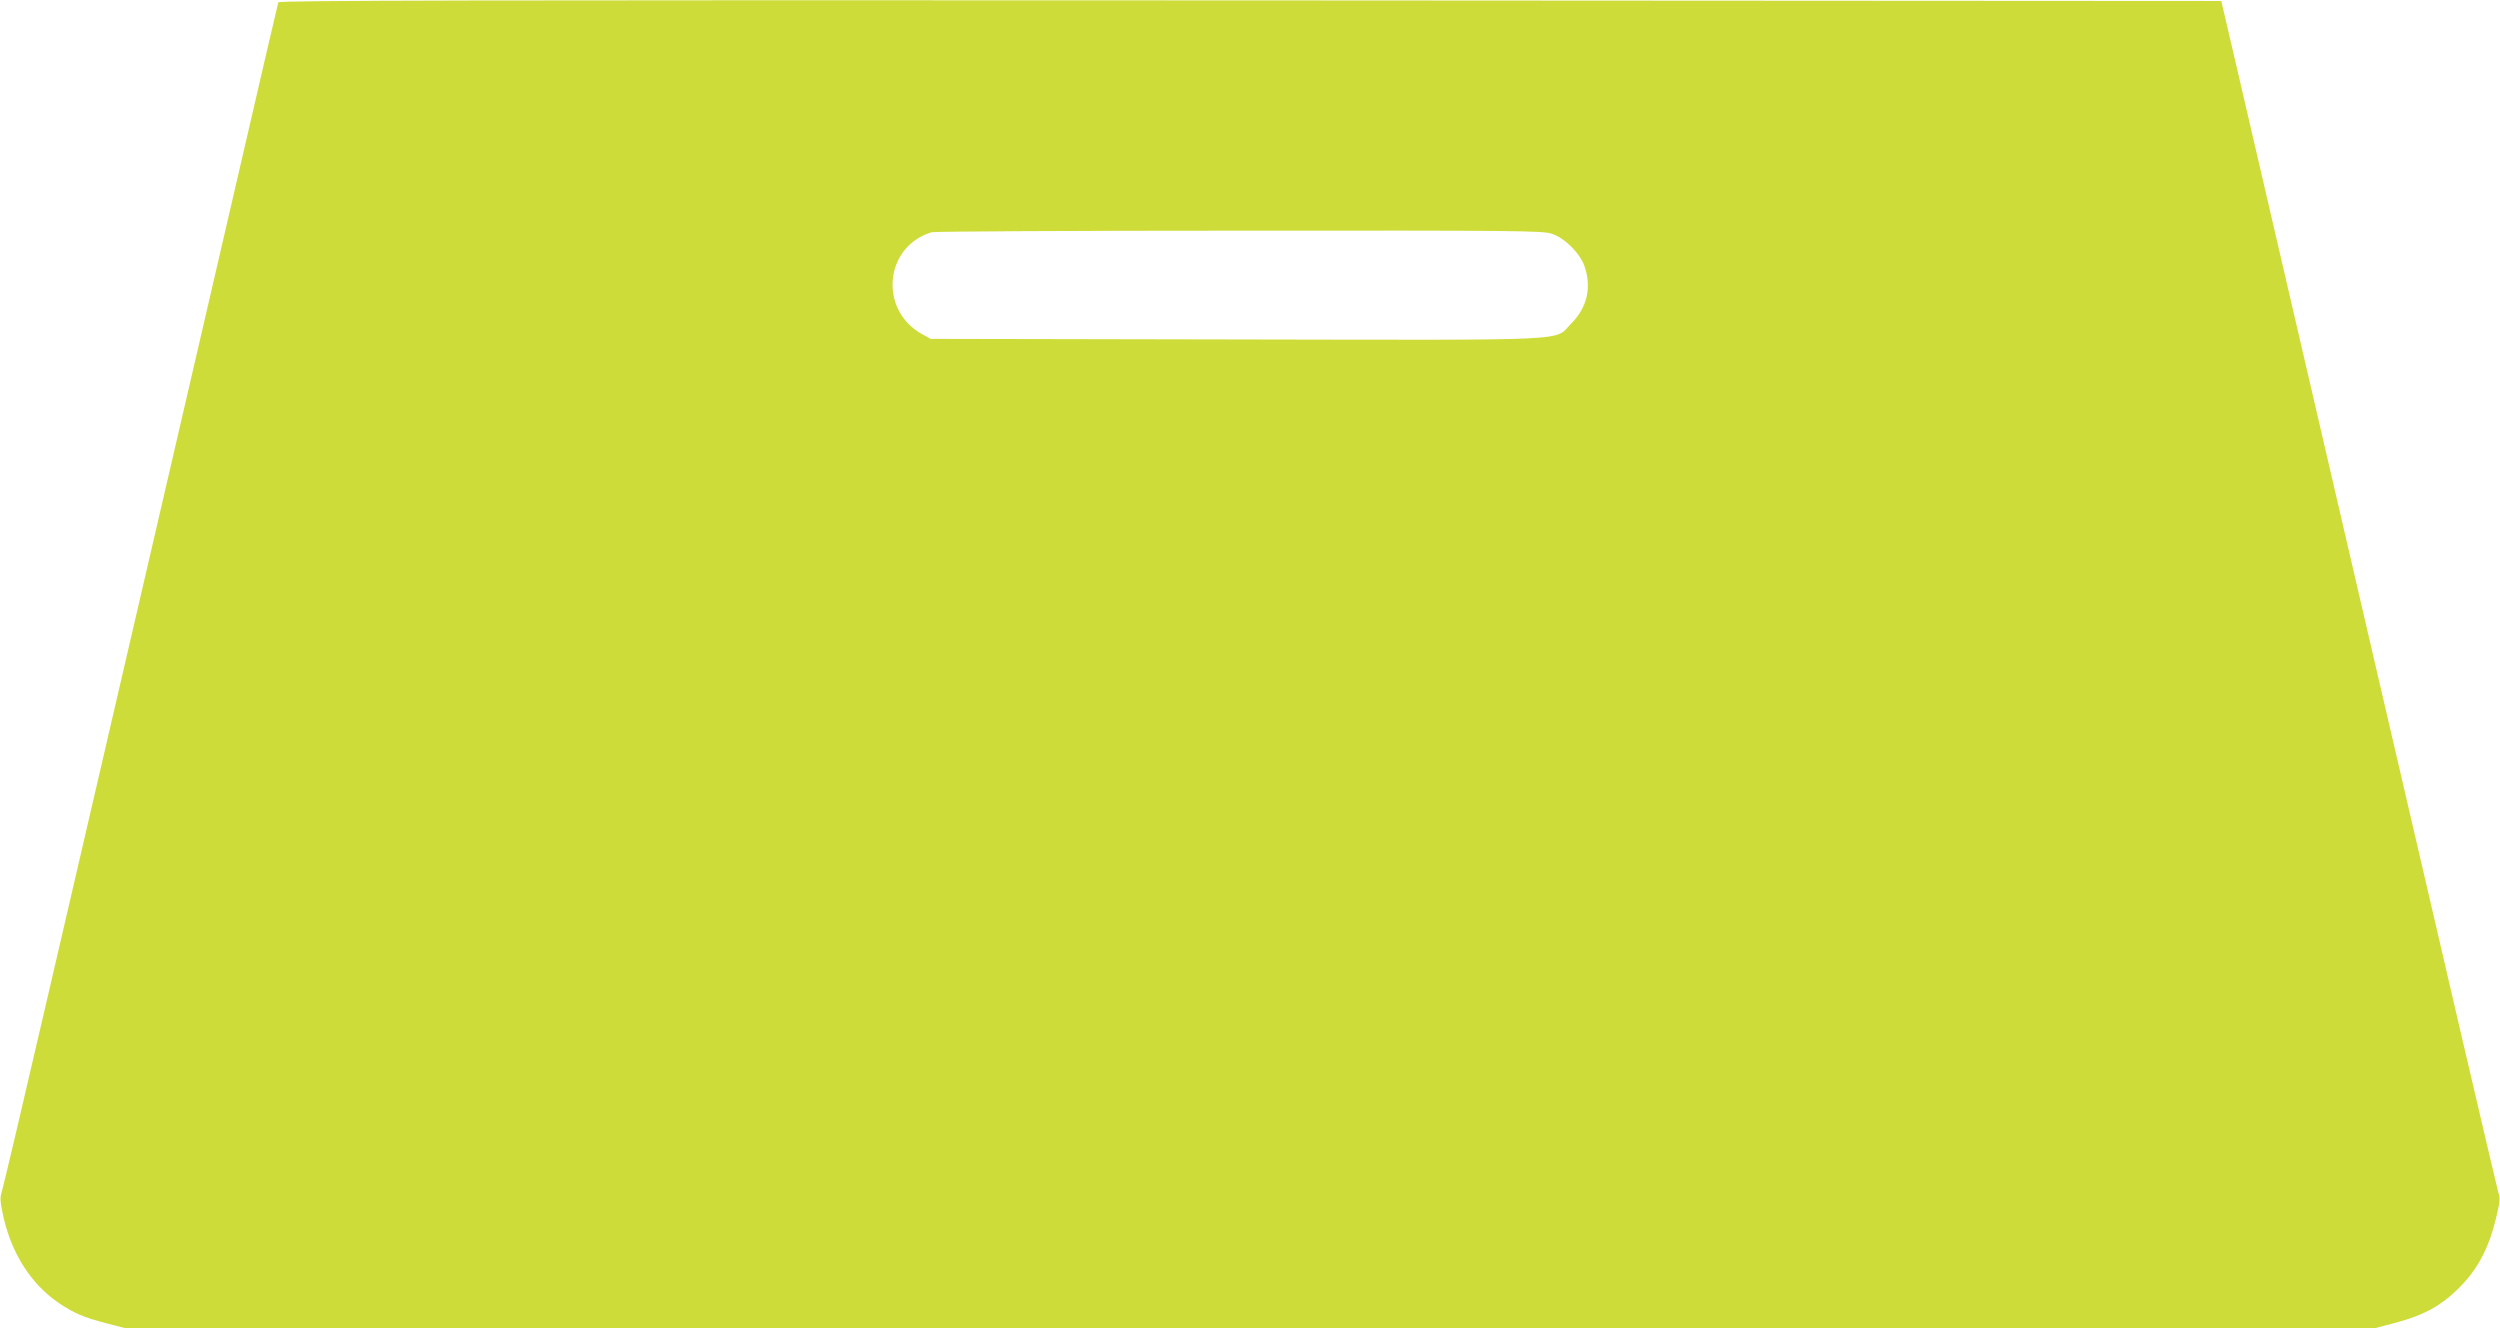 <?xml version="1.0" standalone="no"?>
<!DOCTYPE svg PUBLIC "-//W3C//DTD SVG 20010904//EN"
 "http://www.w3.org/TR/2001/REC-SVG-20010904/DTD/svg10.dtd">
<svg version="1.0" xmlns="http://www.w3.org/2000/svg"
 width="1280pt" height="680pt" viewBox="0 0 1280 680"
 preserveAspectRatio="xMidYMid meet">
<g transform="translate(0,680) scale(0.1,-0.1)"
fill="#cddc39" stroke="none">
<path d="M1425 6788 c-2 -7 -24 -101 -49 -208 -46 -198 -681 -2942 -826 -3565
-43 -187 -181 -779 -305 -1315 -124 -536 -231 -989 -237 -1007 -9 -26 -7 -49
11 -130 44 -187 142 -339 283 -435 78 -52 126 -73 242 -103 l96 -25 5760 0
5760 0 96 25 c165 43 258 97 361 209 76 84 126 182 160 318 23 92 25 113 15
140 -6 18 -293 1248 -637 2733 -344 1485 -661 2851 -704 3035 l-78 335 -4972
3 c-3972 2 -4972 0 -4976 -10z m6521 -1185 c66 -22 145 -101 167 -167 37 -108
13 -211 -68 -292 -92 -92 61 -85 -1715 -82 l-1565 3 -40 22 c-227 122 -199
450 45 524 14 4 723 8 1576 8 1426 1 1554 0 1600 -16z"/>
</g>
</svg>
